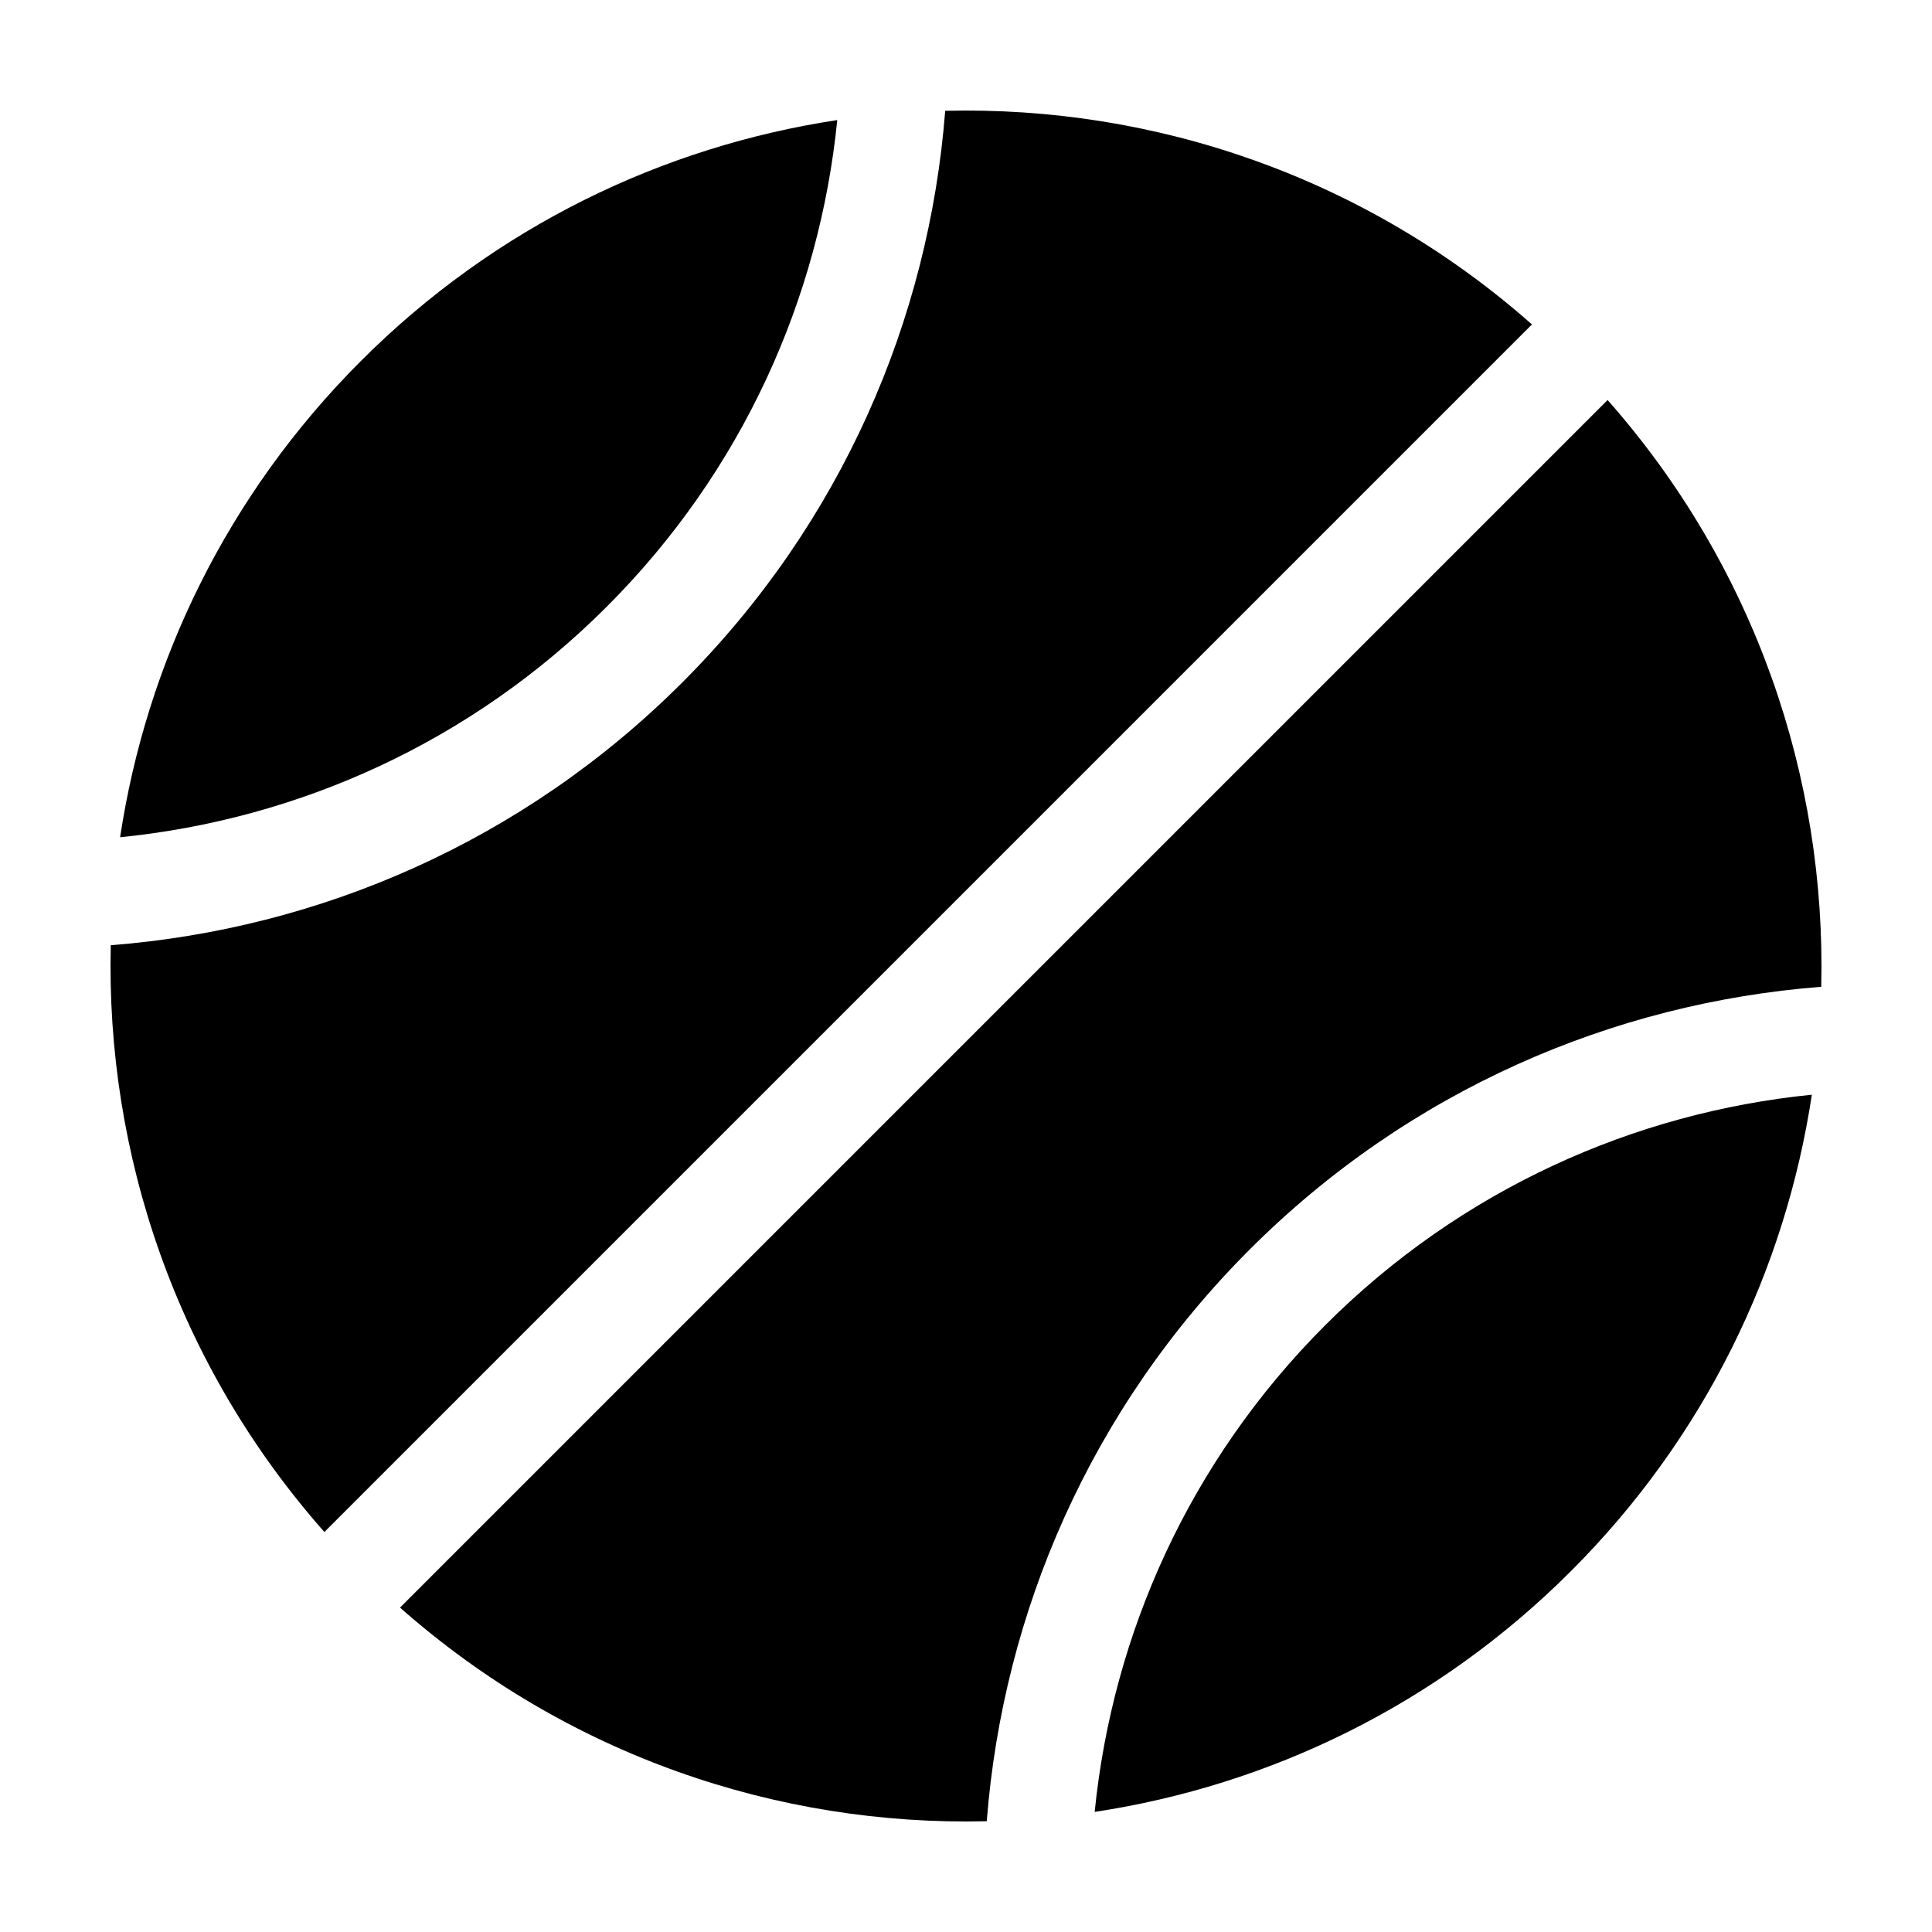 <?xml version="1.0" encoding="UTF-8"?>
<!-- Uploaded to: SVG Repo, www.svgrepo.com, Generator: SVG Repo Mixer Tools -->
<svg fill="#000000" width="800px" height="800px" version="1.1" viewBox="144 144 512 512" xmlns="http://www.w3.org/2000/svg">
 <g>
  <path d="m434.11 624.17c46.203-6.996 90.66-28.254 126.23-63.828 35.578-35.574 56.828-80.031 63.816-126.23-47.109 4.727-92.938 25.074-128.96 61.082-36.012 36.035-56.371 81.867-61.094 128.98z"/>
  <path d="m394.49 173.36c-4.301 55.258-27.484 109.31-69.656 151.48-42.176 42.18-96.223 65.348-151.48 69.656-1.332 55.434 17.527 111.26 56.609 155.5l320.02-320.02c-44.242-39.098-100.06-57.953-155.49-56.613z"/>
  <path d="m365.88 175.82c-46.199 7.004-90.652 28.254-126.22 63.828-35.582 35.578-56.84 80.027-63.832 126.23 47.109-4.719 92.949-25.066 128.96-61.086 36.02-36.02 56.375-81.848 61.094-128.97z"/>
  <path d="m570.03 250.01-320.02 320.02c44.234 39.094 100.05 57.949 155.49 56.617 4.301-55.273 27.484-109.32 69.656-151.49 42.168-42.176 96.223-65.355 151.49-69.648 1.332-55.438-17.531-111.26-56.617-155.5z"/>
 </g>
</svg>